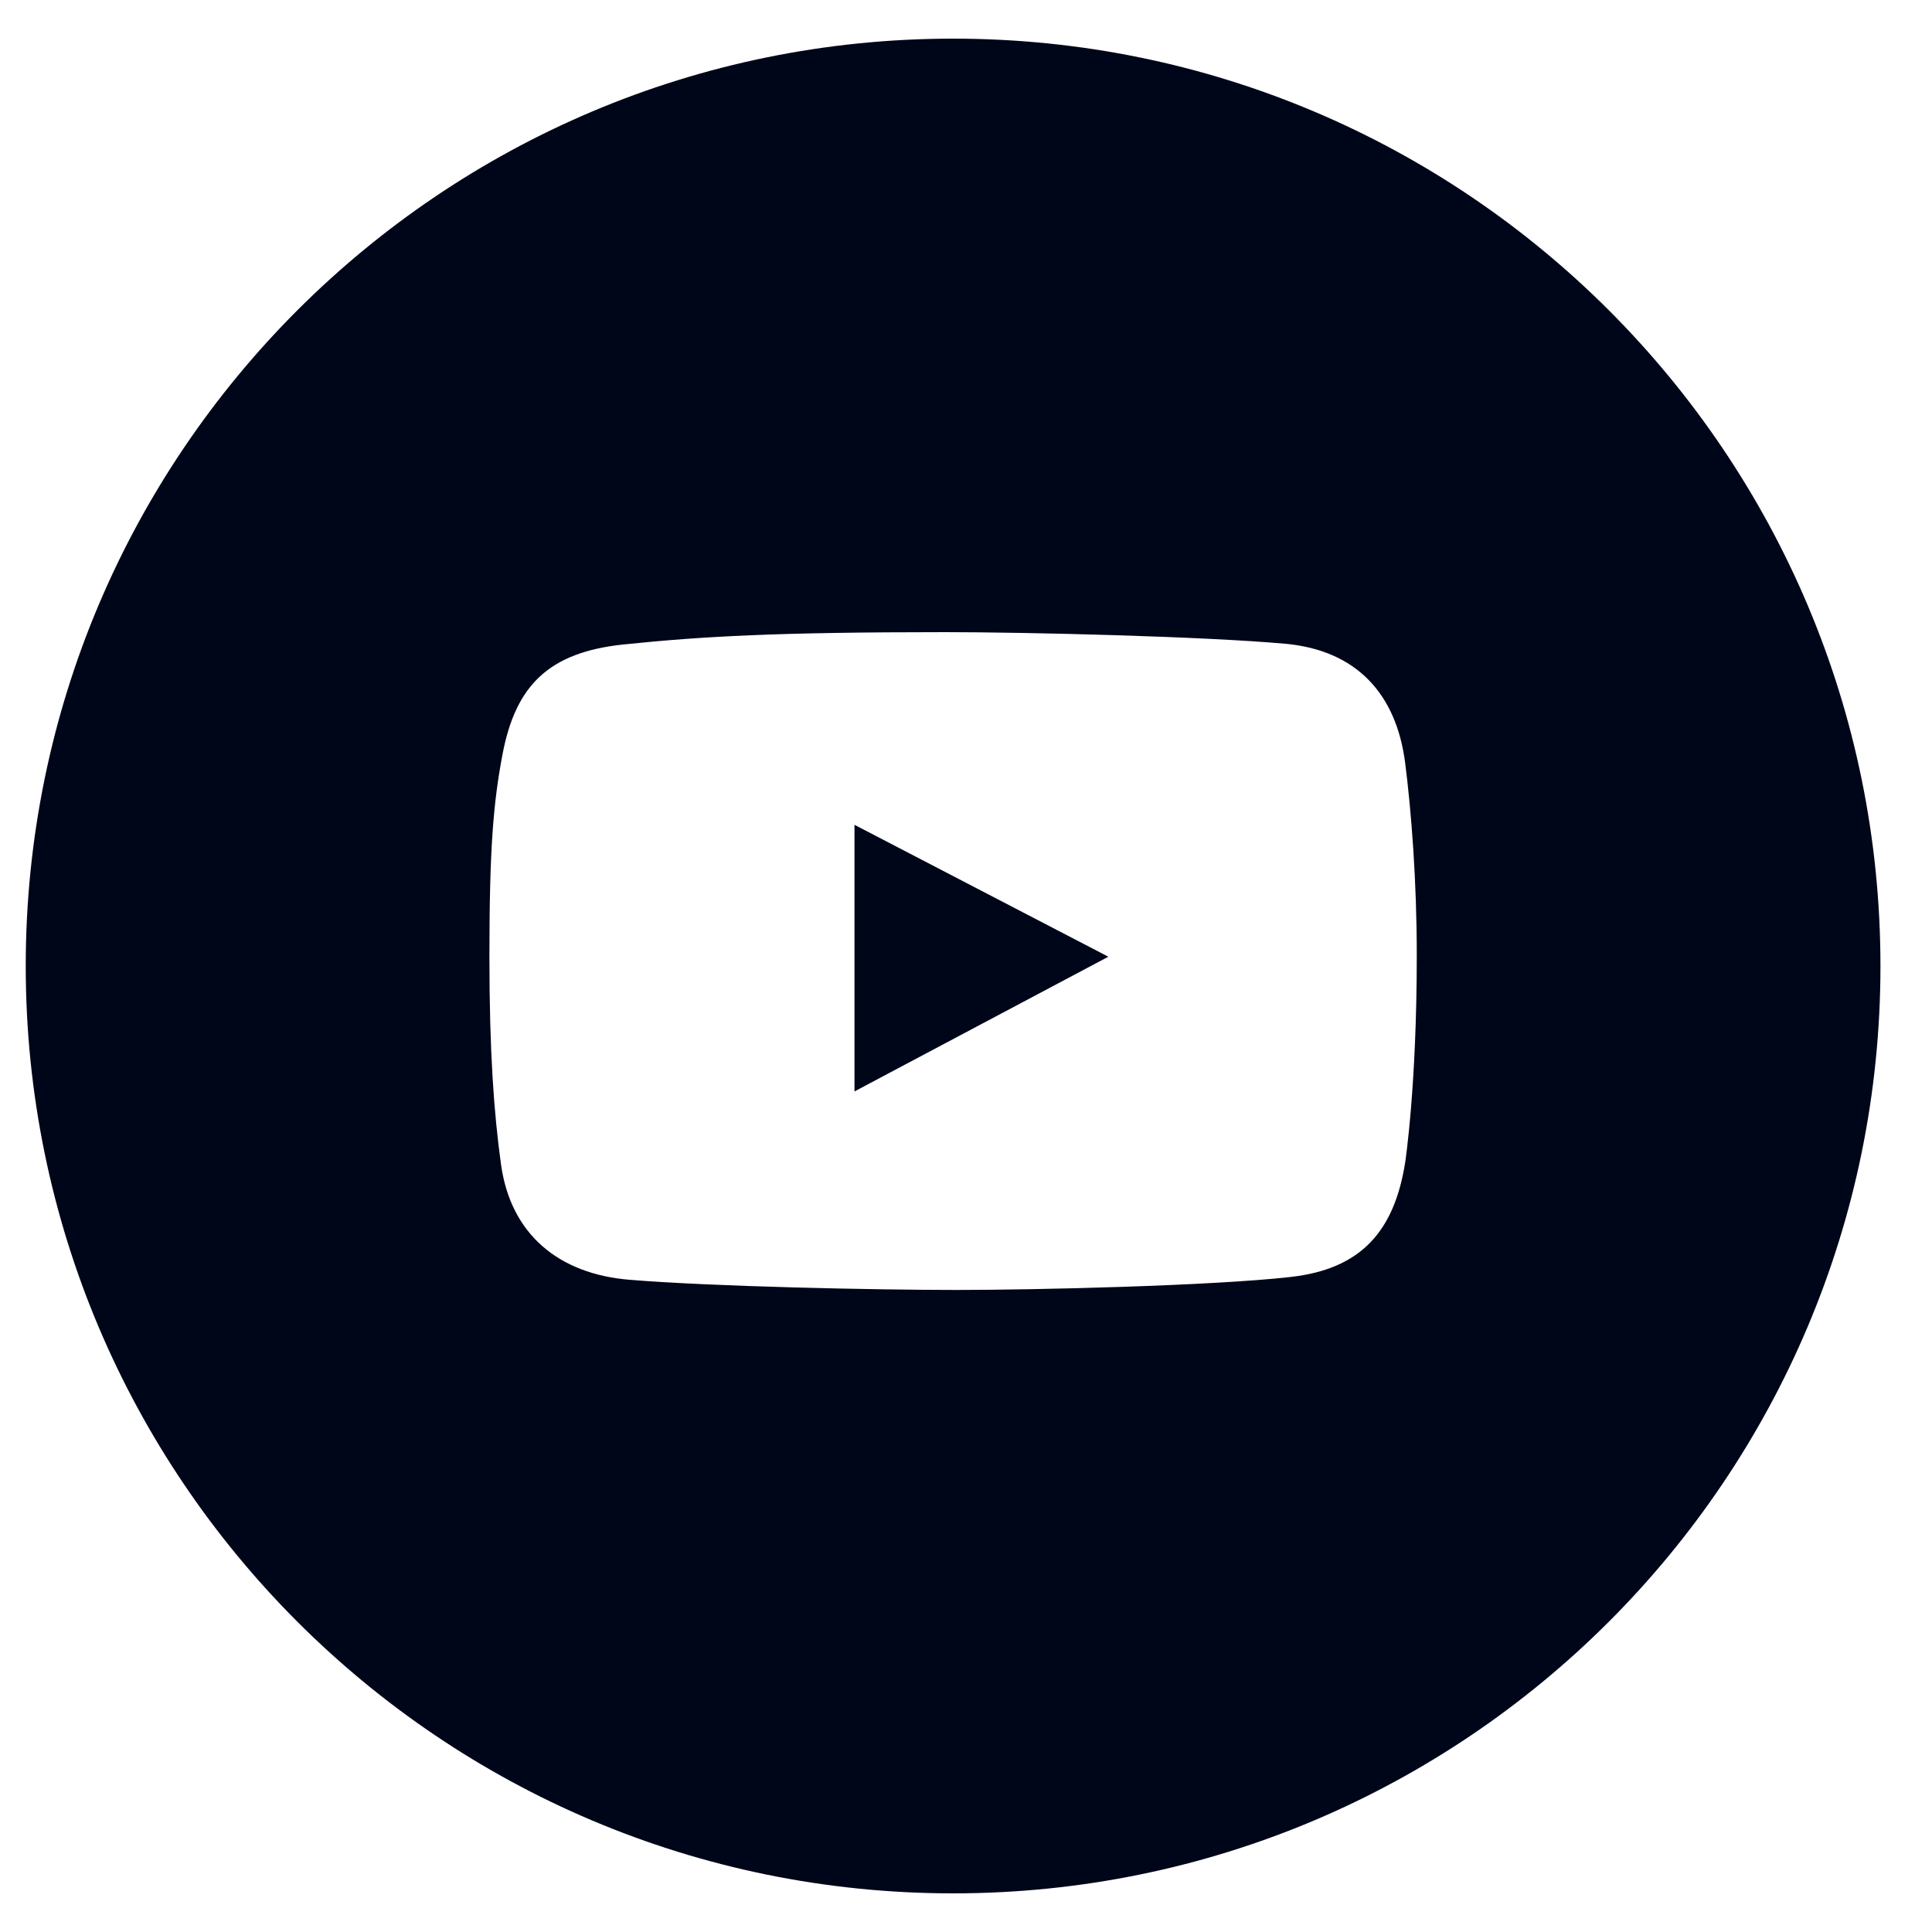 <?xml version="1.0" encoding="UTF-8"?> <svg xmlns="http://www.w3.org/2000/svg" width="25" height="25" viewBox="0 0 25 25" fill="none"><path fill-rule="evenodd" clip-rule="evenodd" d="M12.333 24.5C18.961 24.5 24.333 19.127 24.333 12.5C24.333 5.873 18.961 0.5 12.333 0.5C5.706 0.5 0.333 5.873 0.333 12.5C0.333 19.127 5.706 24.5 12.333 24.5ZM16.629 8.33C17.55 8.413 18.069 8.977 18.183 9.875C18.263 10.502 18.333 11.4 18.333 12.365C18.333 14.061 18.183 15.041 18.183 15.041C18.042 15.936 17.609 16.422 16.7 16.524C15.683 16.639 13.398 16.692 12.382 16.692C11.331 16.692 9.205 16.648 8.143 16.56C7.231 16.484 6.609 15.974 6.483 15.067C6.392 14.407 6.333 13.622 6.333 12.374C6.333 10.985 6.383 10.397 6.501 9.769C6.669 8.874 7.096 8.44 8.073 8.339C9.097 8.233 10.065 8.18 12.232 8.18C13.291 8.18 15.574 8.235 16.629 8.33ZM11.057 10.673V14.123L14.342 12.38L11.057 10.673Z" fill="#000619"></path></svg> 